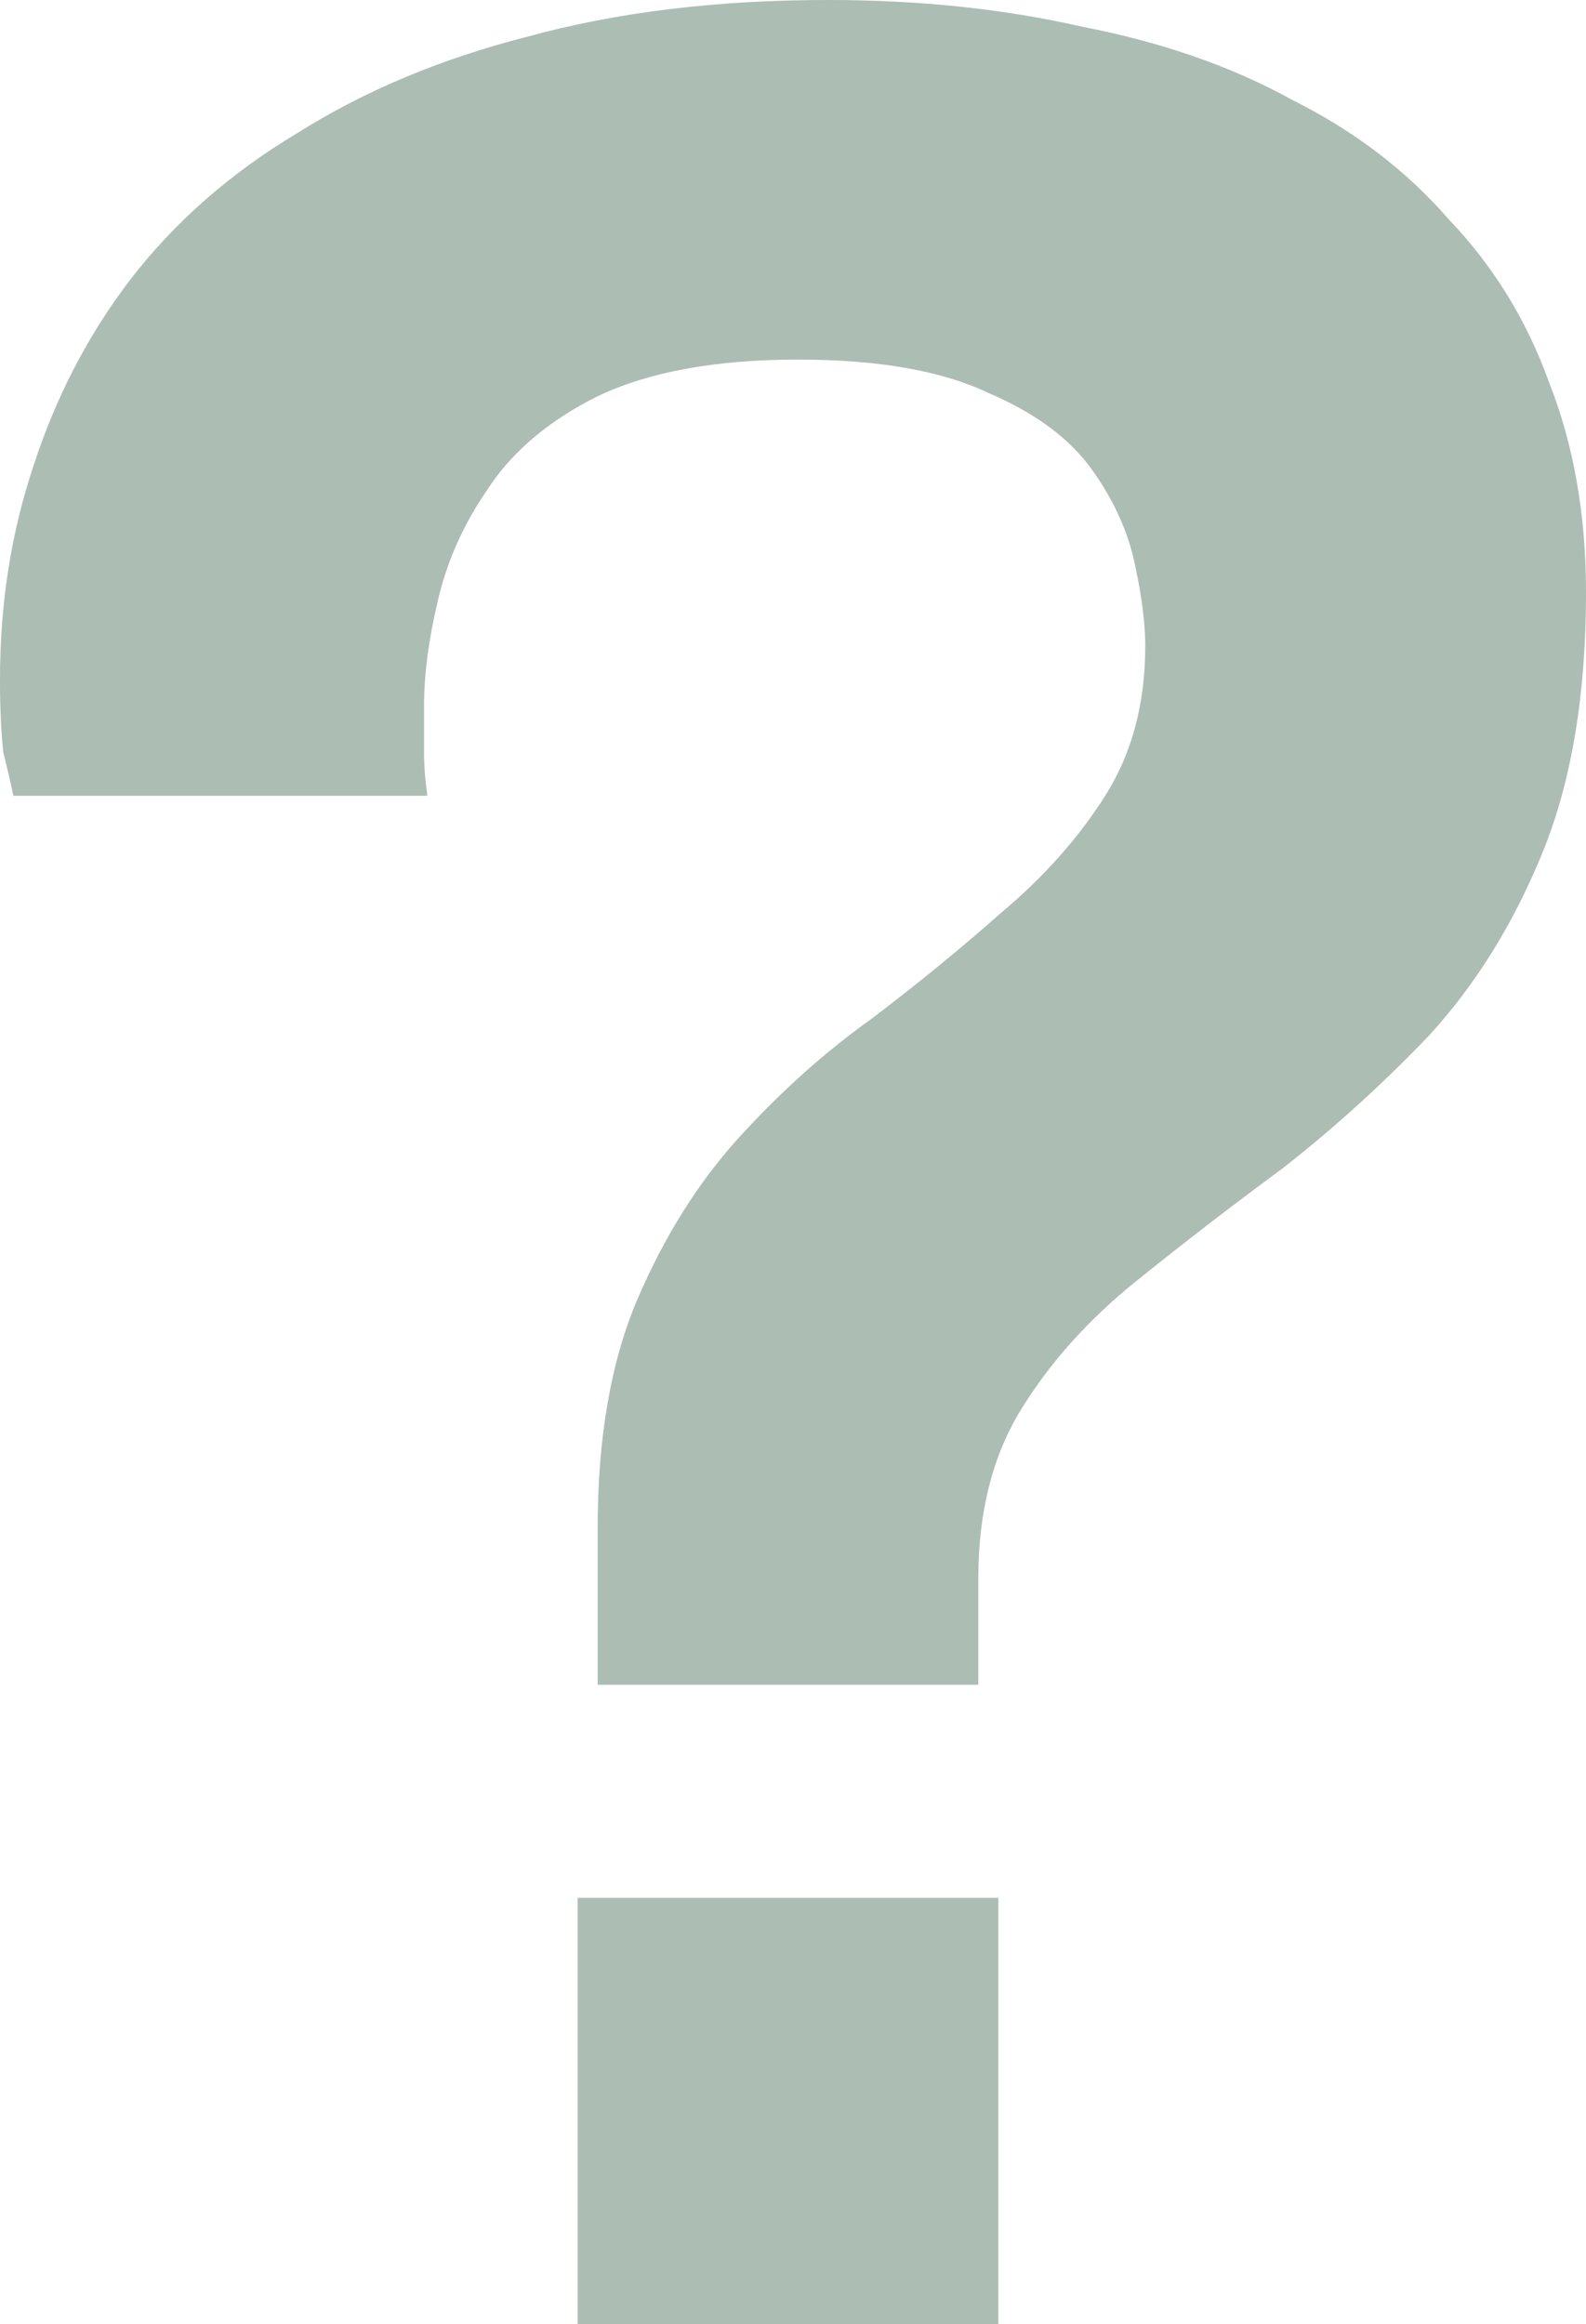 <svg width="187" height="274" viewBox="0 0 187 274" fill="none" xmlns="http://www.w3.org/2000/svg">
<path d="M70.469 198.63V180.181C70.469 169.451 72.044 160.422 75.194 153.095C78.343 145.767 82.28 139.486 87.004 134.252C91.991 128.756 97.24 124.046 102.752 120.12C108.263 115.933 113.381 111.746 118.105 107.559C123.092 103.372 127.16 98.792 130.309 93.82C133.459 88.847 135.034 82.959 135.034 76.155C135.034 73.538 134.64 70.397 133.853 66.734C133.065 62.808 131.359 59.013 128.735 55.35C126.11 51.686 122.042 48.676 116.531 46.321C111.019 43.704 103.539 42.395 94.091 42.395C84.38 42.395 76.506 43.835 70.469 46.714C64.695 49.592 60.365 53.256 57.478 57.705C54.591 61.892 52.623 66.341 51.573 71.052C50.523 75.501 49.998 79.557 49.998 83.221C49.998 85.052 49.998 86.884 49.998 88.716C49.998 90.287 50.129 91.988 50.392 93.82H1.575C1.312 92.511 0.919 90.81 0.394 88.716C0.131 86.361 0 83.482 0 80.08C0 71.182 1.312 62.808 3.937 54.957C6.561 46.844 10.367 39.517 15.354 32.974C20.603 26.17 27.164 20.413 35.038 15.702C42.912 10.73 51.966 6.935 62.202 4.318C72.7 1.439 84.511 0 97.634 0C108.394 0 118.368 1.047 127.554 3.14C137.002 4.972 145.269 7.851 152.356 11.777C159.705 15.44 165.872 20.151 170.859 25.908C176.108 31.404 180.045 37.816 182.669 45.143C185.556 52.471 187 60.714 187 69.874C187 81.912 185.294 92.118 181.882 100.493C178.47 108.867 174.008 116.064 168.497 122.083C162.985 127.84 157.211 133.075 151.175 137.785C145.138 142.234 139.364 146.683 133.853 151.132C128.341 155.581 123.879 160.553 120.467 166.049C117.055 171.544 115.349 178.218 115.349 186.069V198.63H70.469ZM68.107 274V223.754H117.712V274H68.107Z" fill="#5A7D69" fill-opacity="0.5"/>
</svg>
